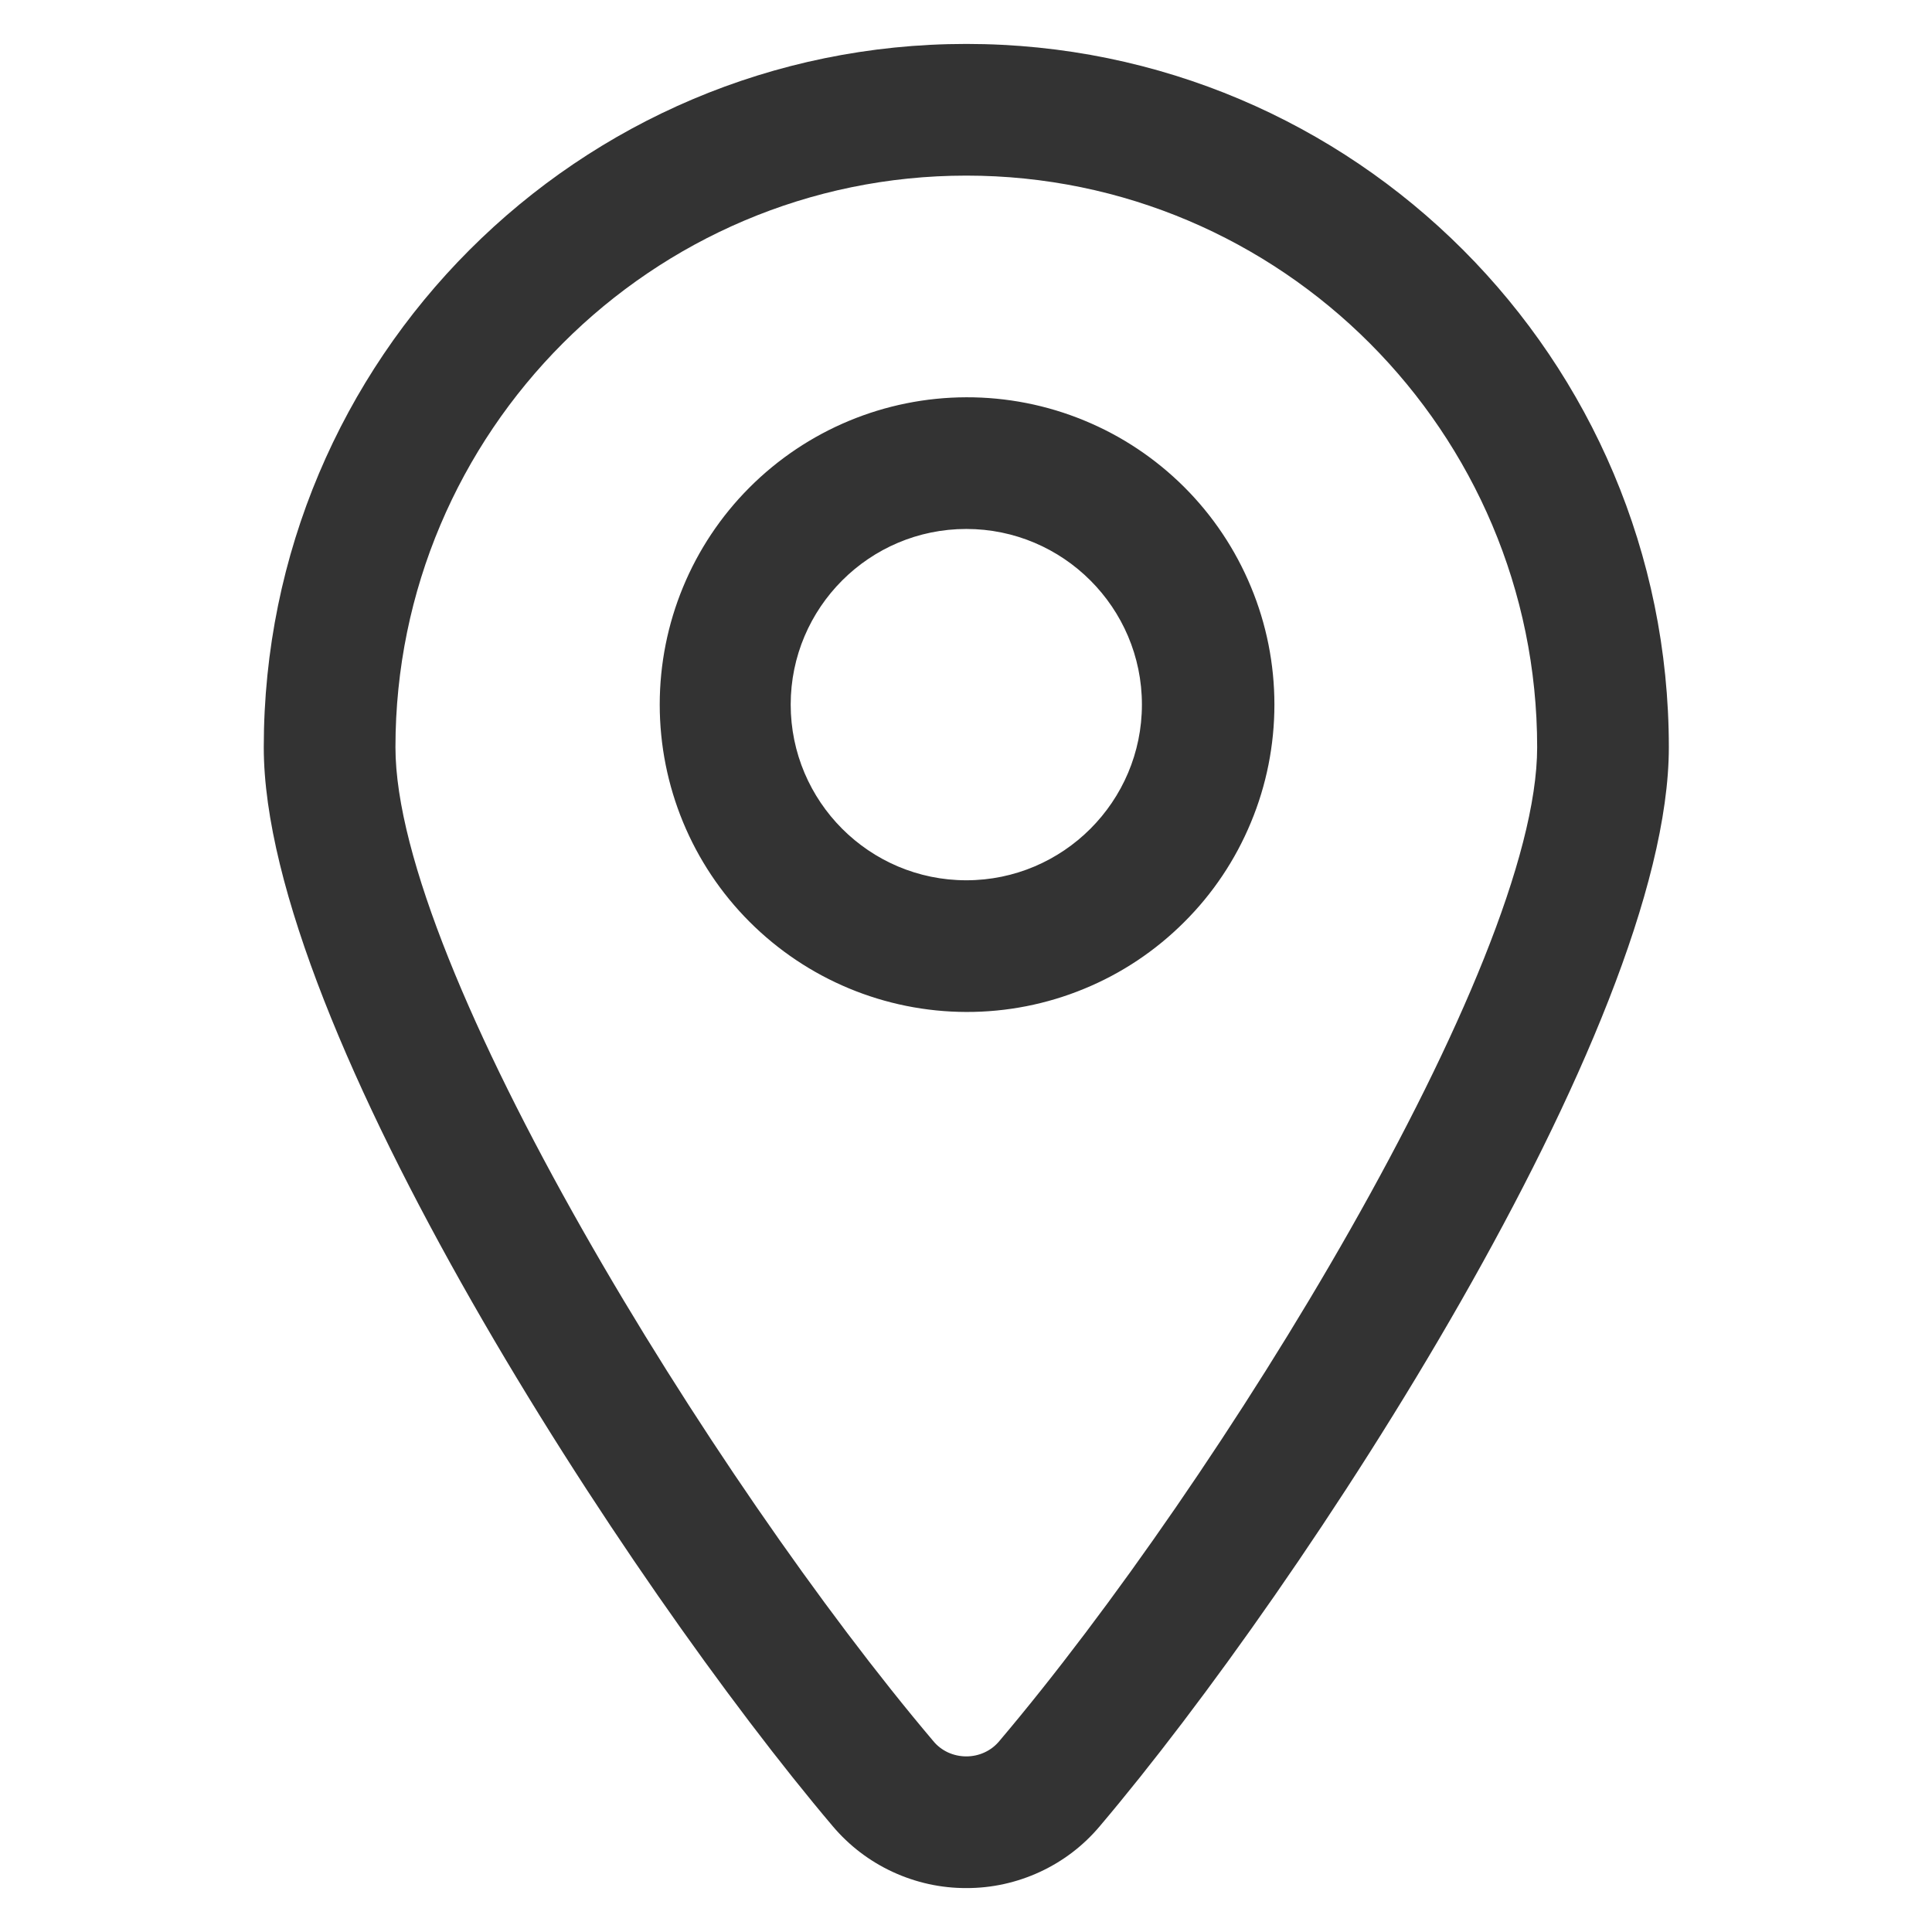 <svg width="19" height="19" viewBox="0 0 19 19" fill="none" xmlns="http://www.w3.org/2000/svg">
<path d="M9.503 0.432C13.319 0.432 16.412 3.528 16.412 7.349C16.412 10.103 12.821 15.593 10.816 17.959C10.655 18.151 10.454 18.304 10.227 18.409C10 18.514 9.753 18.569 9.503 18.568C9.253 18.569 9.006 18.514 8.779 18.409C8.552 18.304 8.351 18.151 8.189 17.959C6.185 15.593 2.594 10.103 2.594 7.349C2.594 3.528 5.687 0.432 9.503 0.432ZM9.828 17.122C11.984 14.576 15.117 9.502 15.117 7.349C15.117 4.249 12.598 1.727 9.503 1.727C6.408 1.727 3.889 4.249 3.889 7.349C3.889 9.502 7.022 14.576 9.178 17.122C9.217 17.17 9.267 17.208 9.323 17.234C9.38 17.26 9.441 17.273 9.503 17.273C9.565 17.273 9.626 17.26 9.682 17.234C9.739 17.208 9.788 17.17 9.828 17.122ZM9.503 3.907C9.9 3.906 10.294 3.983 10.662 4.135C11.03 4.286 11.364 4.509 11.645 4.789C11.927 5.07 12.15 5.404 12.302 5.771C12.455 6.138 12.533 6.532 12.533 6.929C12.533 7.327 12.455 7.721 12.302 8.088C12.15 8.455 11.927 8.789 11.645 9.069C11.364 9.35 11.03 9.573 10.662 9.724C10.294 9.876 9.9 9.953 9.503 9.952C8.702 9.95 7.936 9.631 7.37 9.064C6.805 8.498 6.488 7.73 6.488 6.929C6.488 6.129 6.805 5.361 7.37 4.795C7.936 4.228 8.702 3.909 9.503 3.907ZM9.503 8.657C10.455 8.657 11.23 7.882 11.23 6.929C11.23 5.977 10.455 5.202 9.503 5.202C8.55 5.202 7.776 5.977 7.776 6.929C7.776 7.882 8.55 8.657 9.503 8.657Z" fill="#333333"/>
</svg>

